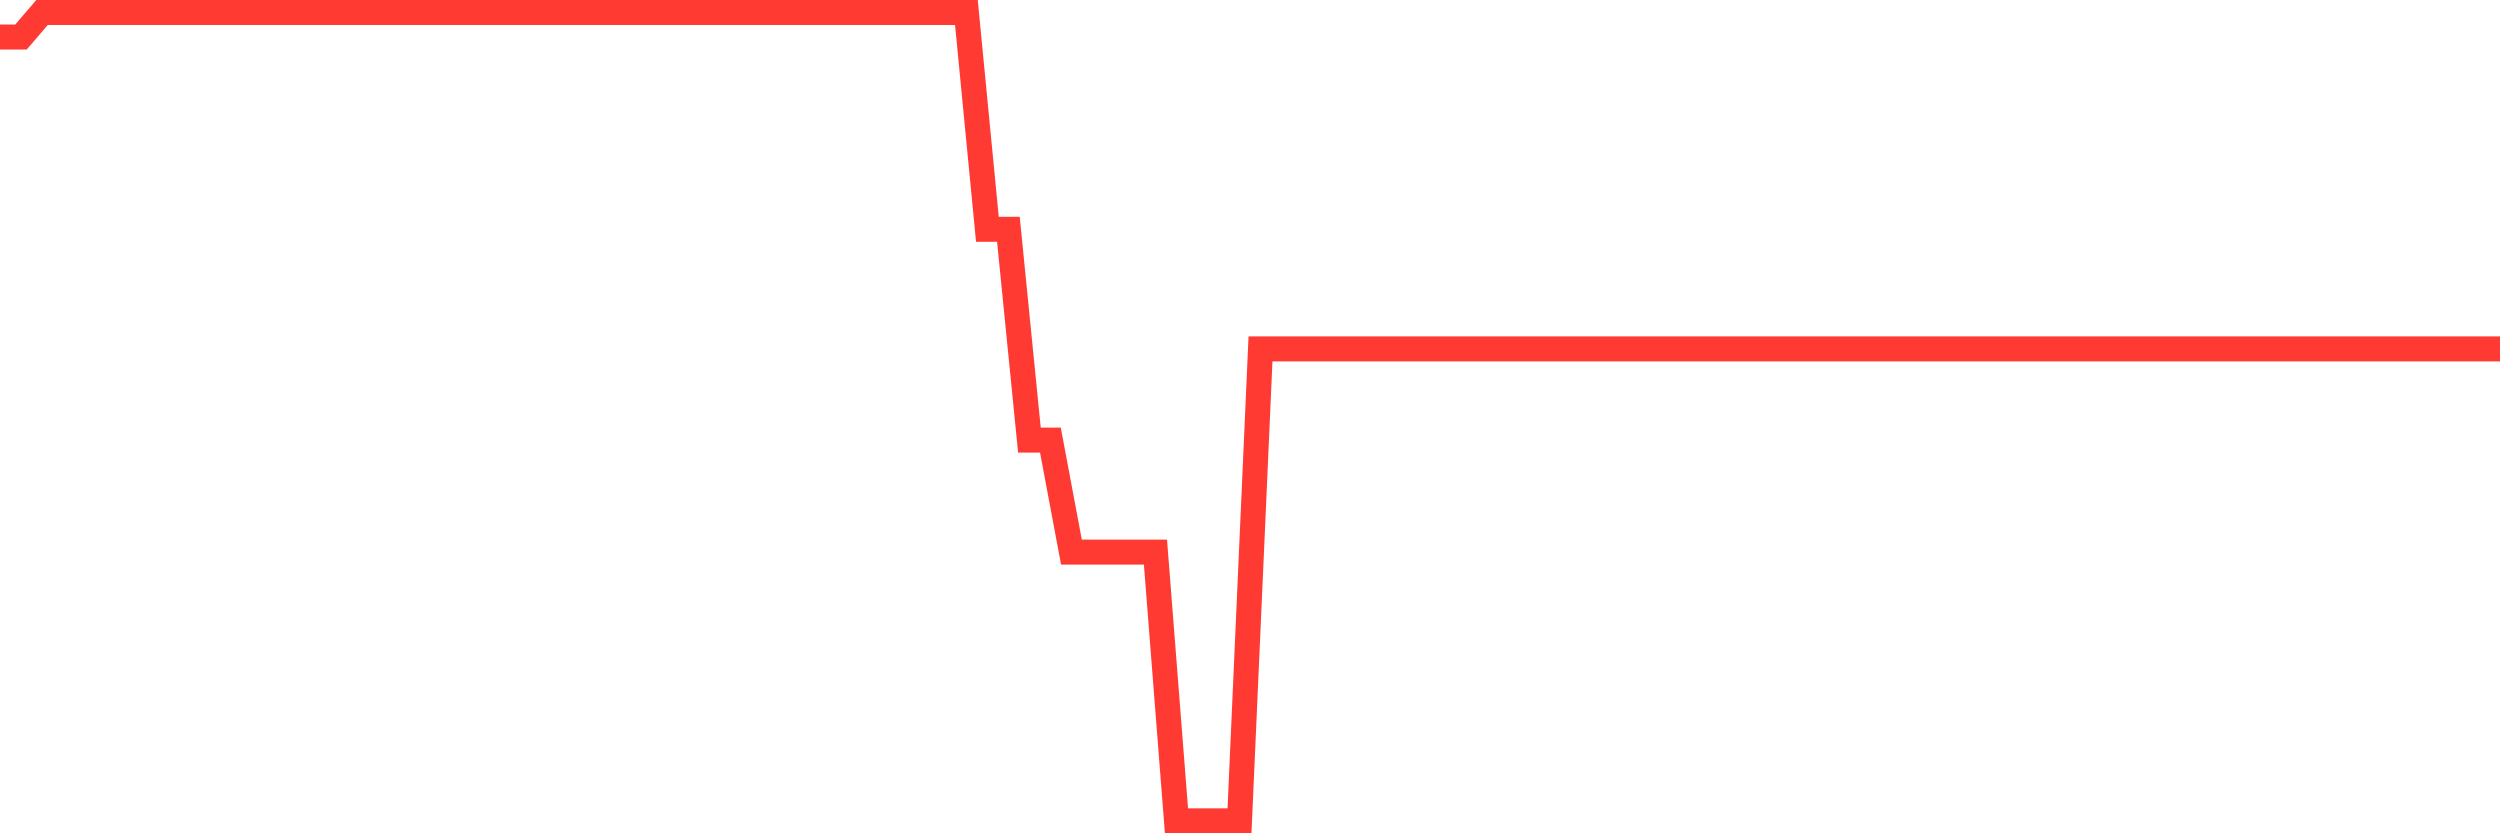 <svg
  xmlns="http://www.w3.org/2000/svg"
  xmlns:xlink="http://www.w3.org/1999/xlink"
  width="120"
  height="40"
  viewBox="0 0 120 40"
  preserveAspectRatio="none"
>
  <polyline
    points="0,1.777 1.008,1.777 2.017,0.6 3.025,0.6 4.034,0.6 5.042,0.6 6.05,0.6 7.059,0.6 8.067,0.6 9.076,0.6 10.084,0.6 11.092,0.6 12.101,0.6 13.109,0.6 14.118,0.6 15.126,0.6 16.134,0.6 17.143,0.6 18.151,0.6 19.16,0.6 20.168,0.6 21.176,0.6 22.185,0.6 23.193,0.6 24.202,0.6 25.21,0.6 26.218,0.6 27.227,0.6 28.235,0.6 29.244,0.6 30.252,0.6 31.261,0.6 32.269,0.6 33.277,0.6 34.286,0.6 35.294,0.6 36.303,0.6 37.311,0.6 38.319,0.6 39.328,0.6 40.336,0.6 41.345,0.6 42.353,0.6 43.361,0.6 44.37,0.6 45.378,0.6 46.387,0.6 47.395,11.005 48.403,11.005 49.412,21.126 50.42,21.126 51.429,26.501 52.437,26.501 53.445,26.501 54.454,26.501 55.462,26.501 56.471,39.4 57.479,39.4 58.487,39.4 59.496,39.4 60.504,16.746 61.513,16.746 62.521,16.746 63.529,16.746 64.538,16.746 65.546,16.746 66.555,16.746 67.563,16.746 68.571,16.746 69.58,16.746 70.588,16.746 71.597,16.746 72.605,16.746 73.613,16.746 74.622,16.746 75.63,16.746 76.639,16.746 77.647,16.746 78.655,16.746 79.664,16.746 80.672,16.746 81.681,16.746 82.689,16.746 83.697,16.746 84.706,16.746 85.714,16.746 86.723,16.746 87.731,16.746 88.739,16.746 89.748,16.746 90.756,16.746 91.765,16.746 92.773,16.746 93.782,16.746 94.79,16.746 95.798,16.746 96.807,16.746 97.815,16.746 98.824,16.746 99.832,16.746 100.84,16.746 101.849,16.746 102.857,16.746 103.866,16.746 104.874,16.746 105.882,16.746 106.891,16.746 107.899,16.746 108.908,16.746 109.916,16.746 110.924,16.746 111.933,16.746 112.941,16.746 113.95,16.746 114.958,16.746 115.966,16.746 116.975,16.746 117.983,16.746 118.992,16.746 120,16.746"
    fill="none"
    stroke="#ff3a33"
    stroke-width="1.2"
  >
  </polyline>
</svg>